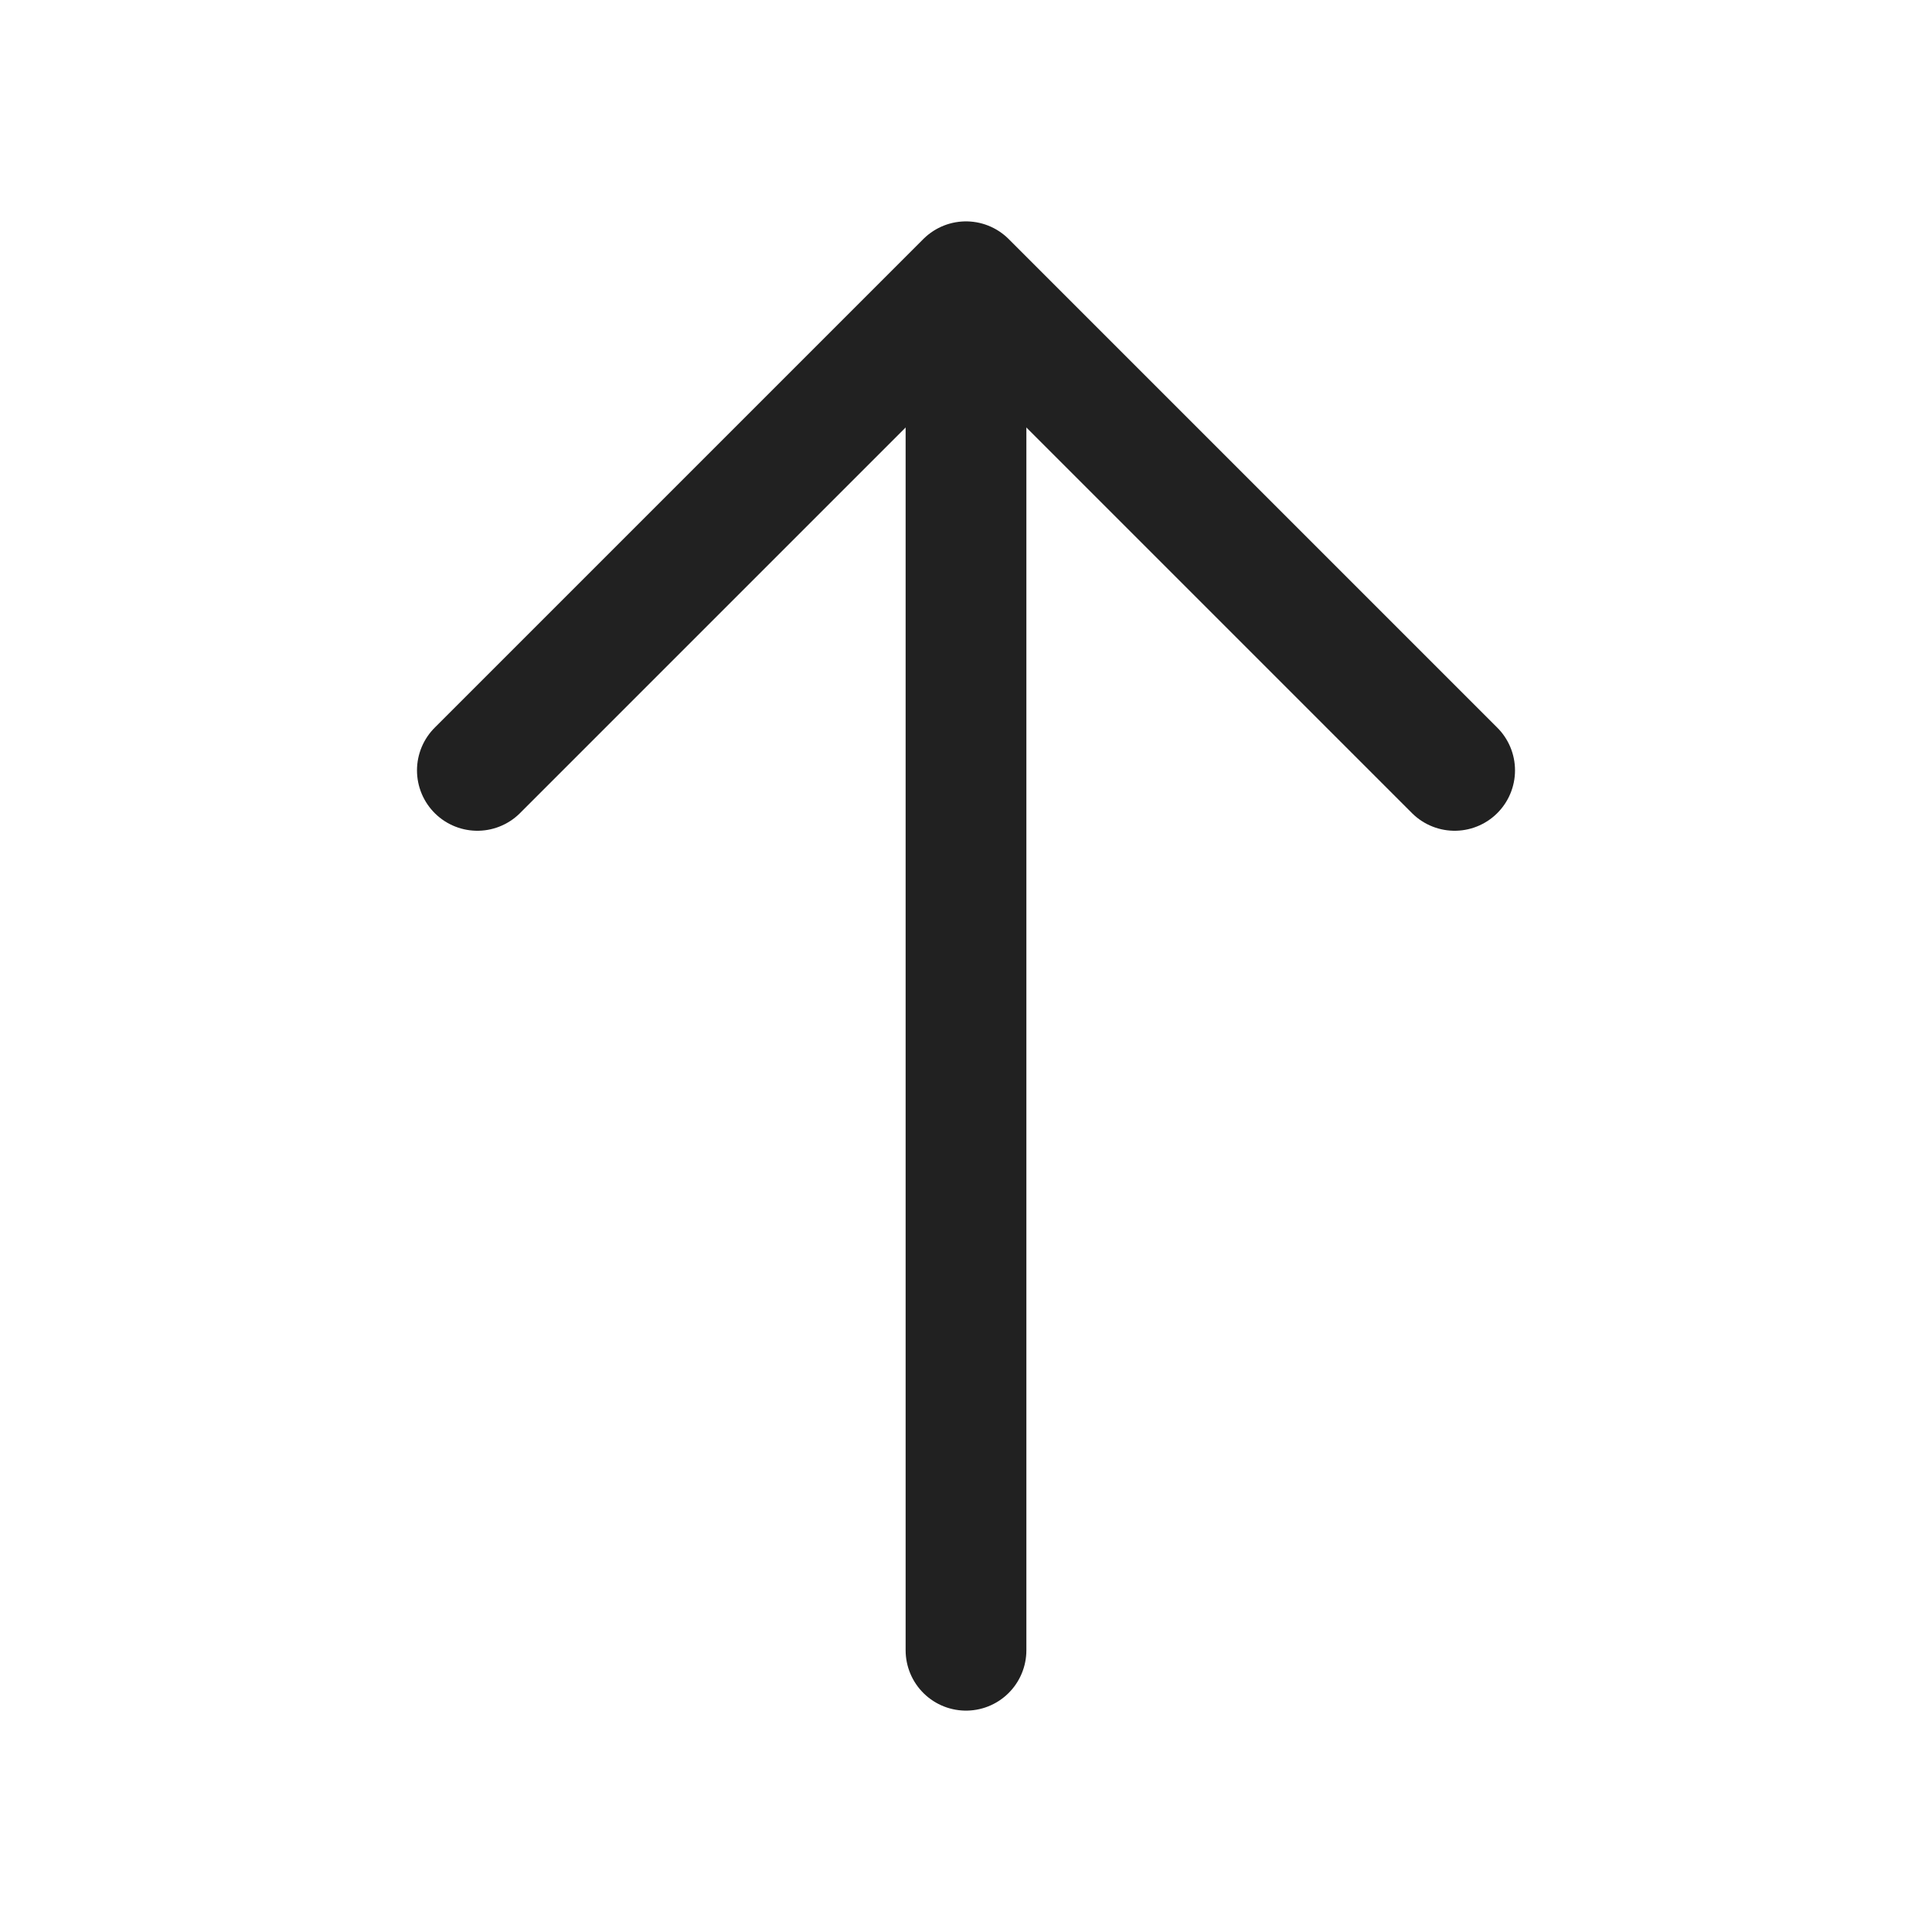 <svg xmlns="http://www.w3.org/2000/svg" width="48" height="48" viewBox="0 0 48 48" fill="none"><g id="vuesax/linear/arrow-up"><g id="arrow-up"><path id="Vector" d="M36.14 19.14L24 7L11.86 19.14" stroke="#212121" stroke-width="3" stroke-miterlimit="10" stroke-linecap="round" stroke-linejoin="round"></path><path id="Vector_2" d="M24 41V7.34" stroke="#212121" stroke-width="3" stroke-miterlimit="10" stroke-linecap="round" stroke-linejoin="round"></path></g></g></svg>